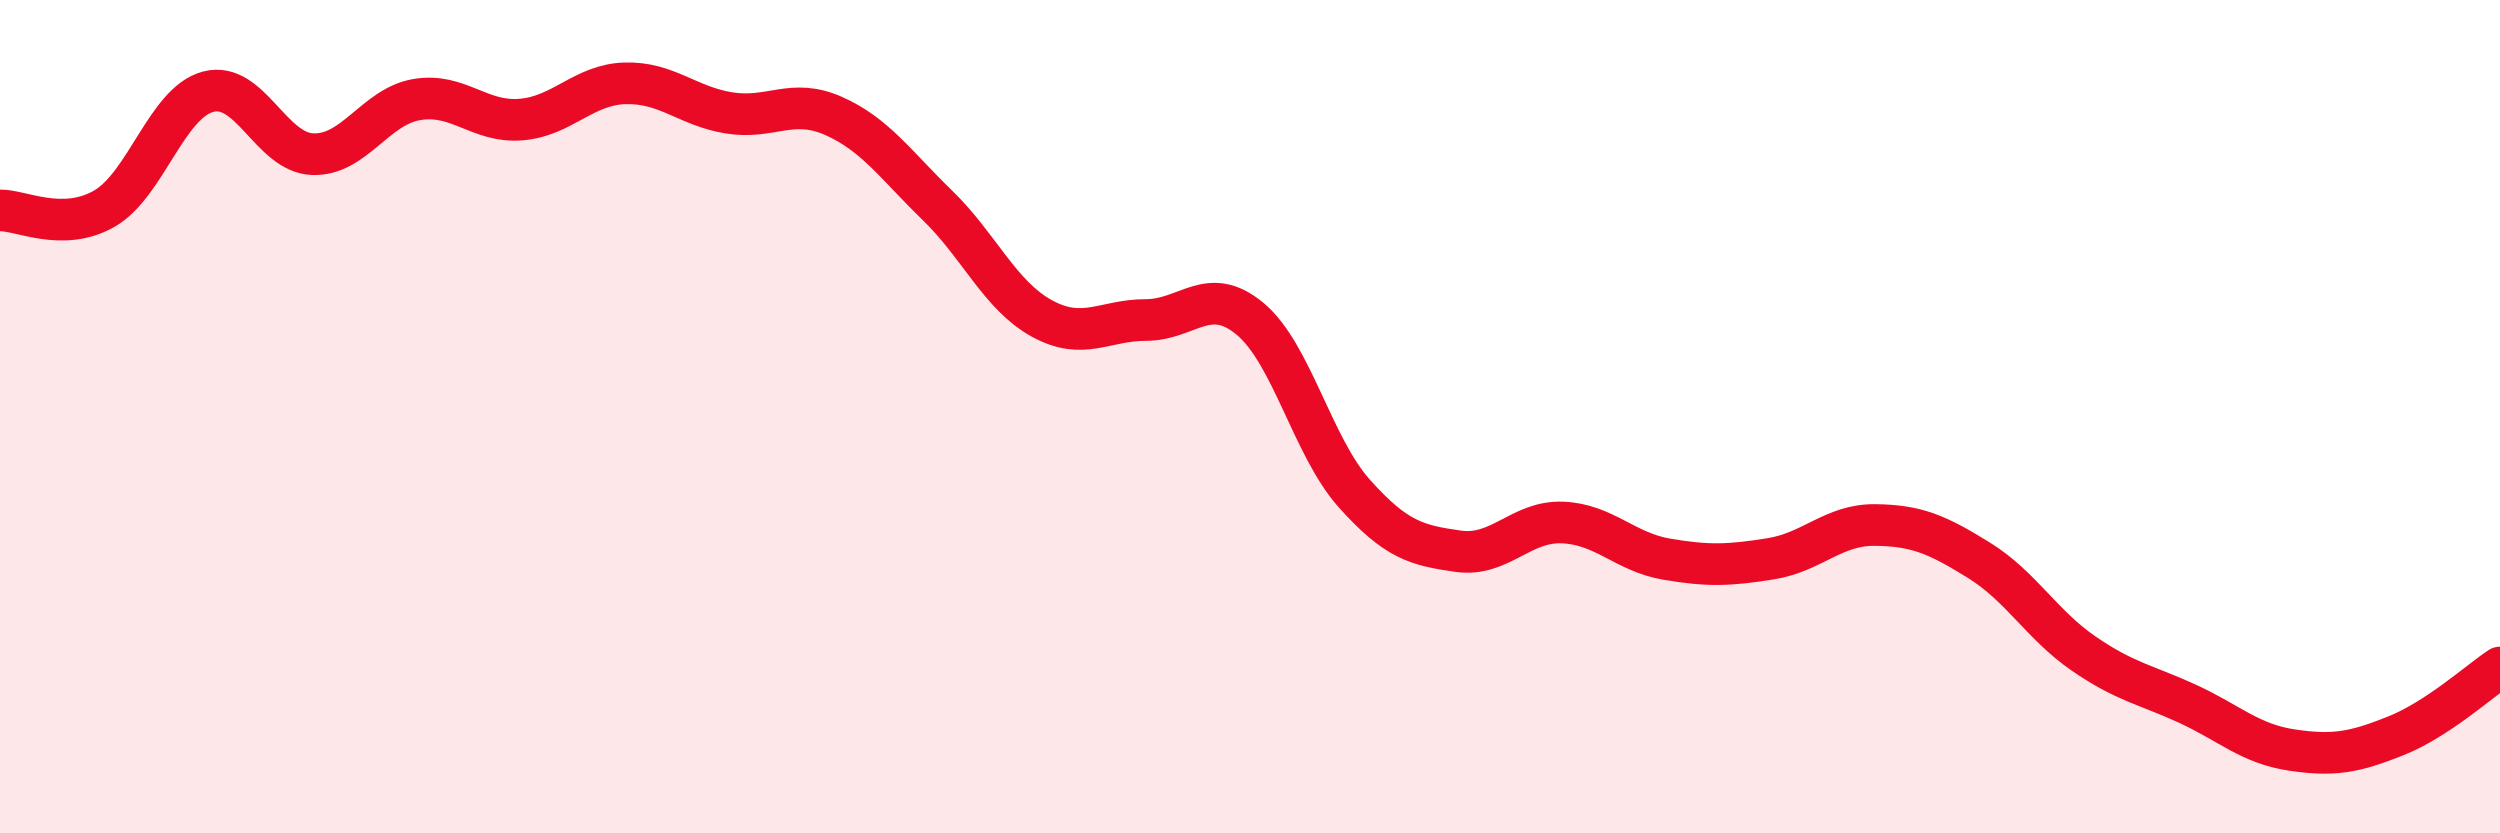 
    <svg width="60" height="20" viewBox="0 0 60 20" xmlns="http://www.w3.org/2000/svg">
      <path
        d="M 0,5.05 C 0.5,5.04 1.5,5.58 2.5,5.01 C 3.5,4.44 4,2.46 5,2.2 C 6,1.94 6.5,3.66 7.5,3.7 C 8.5,3.74 9,2.56 10,2.39 C 11,2.22 11.5,2.95 12.5,2.87 C 13.5,2.79 14,2.03 15,2 C 16,1.97 16.5,2.55 17.5,2.71 C 18.5,2.87 19,2.34 20,2.78 C 21,3.22 21.5,3.96 22.5,4.93 C 23.5,5.9 24,7.09 25,7.64 C 26,8.19 26.5,7.68 27.5,7.68 C 28.5,7.68 29,6.82 30,7.65 C 31,8.48 31.5,10.72 32.5,11.84 C 33.5,12.96 34,13.09 35,13.23 C 36,13.37 36.5,12.5 37.5,12.54 C 38.5,12.58 39,13.25 40,13.42 C 41,13.59 41.5,13.57 42.5,13.41 C 43.5,13.25 44,12.59 45,12.6 C 46,12.61 46.5,12.83 47.5,13.45 C 48.5,14.07 49,14.99 50,15.68 C 51,16.37 51.5,16.43 52.5,16.89 C 53.5,17.35 54,17.85 55,18 C 56,18.15 56.5,18.06 57.5,17.66 C 58.5,17.26 59.5,16.35 60,16.02L60 20L0 20Z"
        fill="#EB0A25"
        opacity="0.1"
        stroke-linecap="round"
        stroke-linejoin="round"
      />
      <path
        d="M 0,5.05 C 0.5,5.04 1.5,5.58 2.5,5.01 C 3.5,4.44 4,2.46 5,2.2 C 6,1.94 6.5,3.66 7.5,3.7 C 8.5,3.74 9,2.56 10,2.39 C 11,2.22 11.5,2.95 12.5,2.87 C 13.5,2.79 14,2.03 15,2 C 16,1.97 16.5,2.55 17.5,2.71 C 18.5,2.87 19,2.34 20,2.78 C 21,3.22 21.5,3.96 22.5,4.93 C 23.5,5.9 24,7.09 25,7.64 C 26,8.19 26.5,7.68 27.5,7.68 C 28.5,7.68 29,6.82 30,7.65 C 31,8.48 31.5,10.72 32.5,11.84 C 33.5,12.96 34,13.09 35,13.23 C 36,13.37 36.5,12.5 37.5,12.54 C 38.5,12.58 39,13.25 40,13.42 C 41,13.59 41.5,13.57 42.5,13.41 C 43.5,13.25 44,12.59 45,12.6 C 46,12.61 46.5,12.83 47.5,13.45 C 48.5,14.07 49,14.99 50,15.68 C 51,16.37 51.5,16.43 52.5,16.89 C 53.5,17.35 54,17.85 55,18 C 56,18.15 56.5,18.06 57.5,17.66 C 58.5,17.26 59.5,16.35 60,16.02"
        stroke="#EB0A25"
        stroke-width="1"
        fill="none"
        stroke-linecap="round"
        stroke-linejoin="round"
      />
    </svg>
  